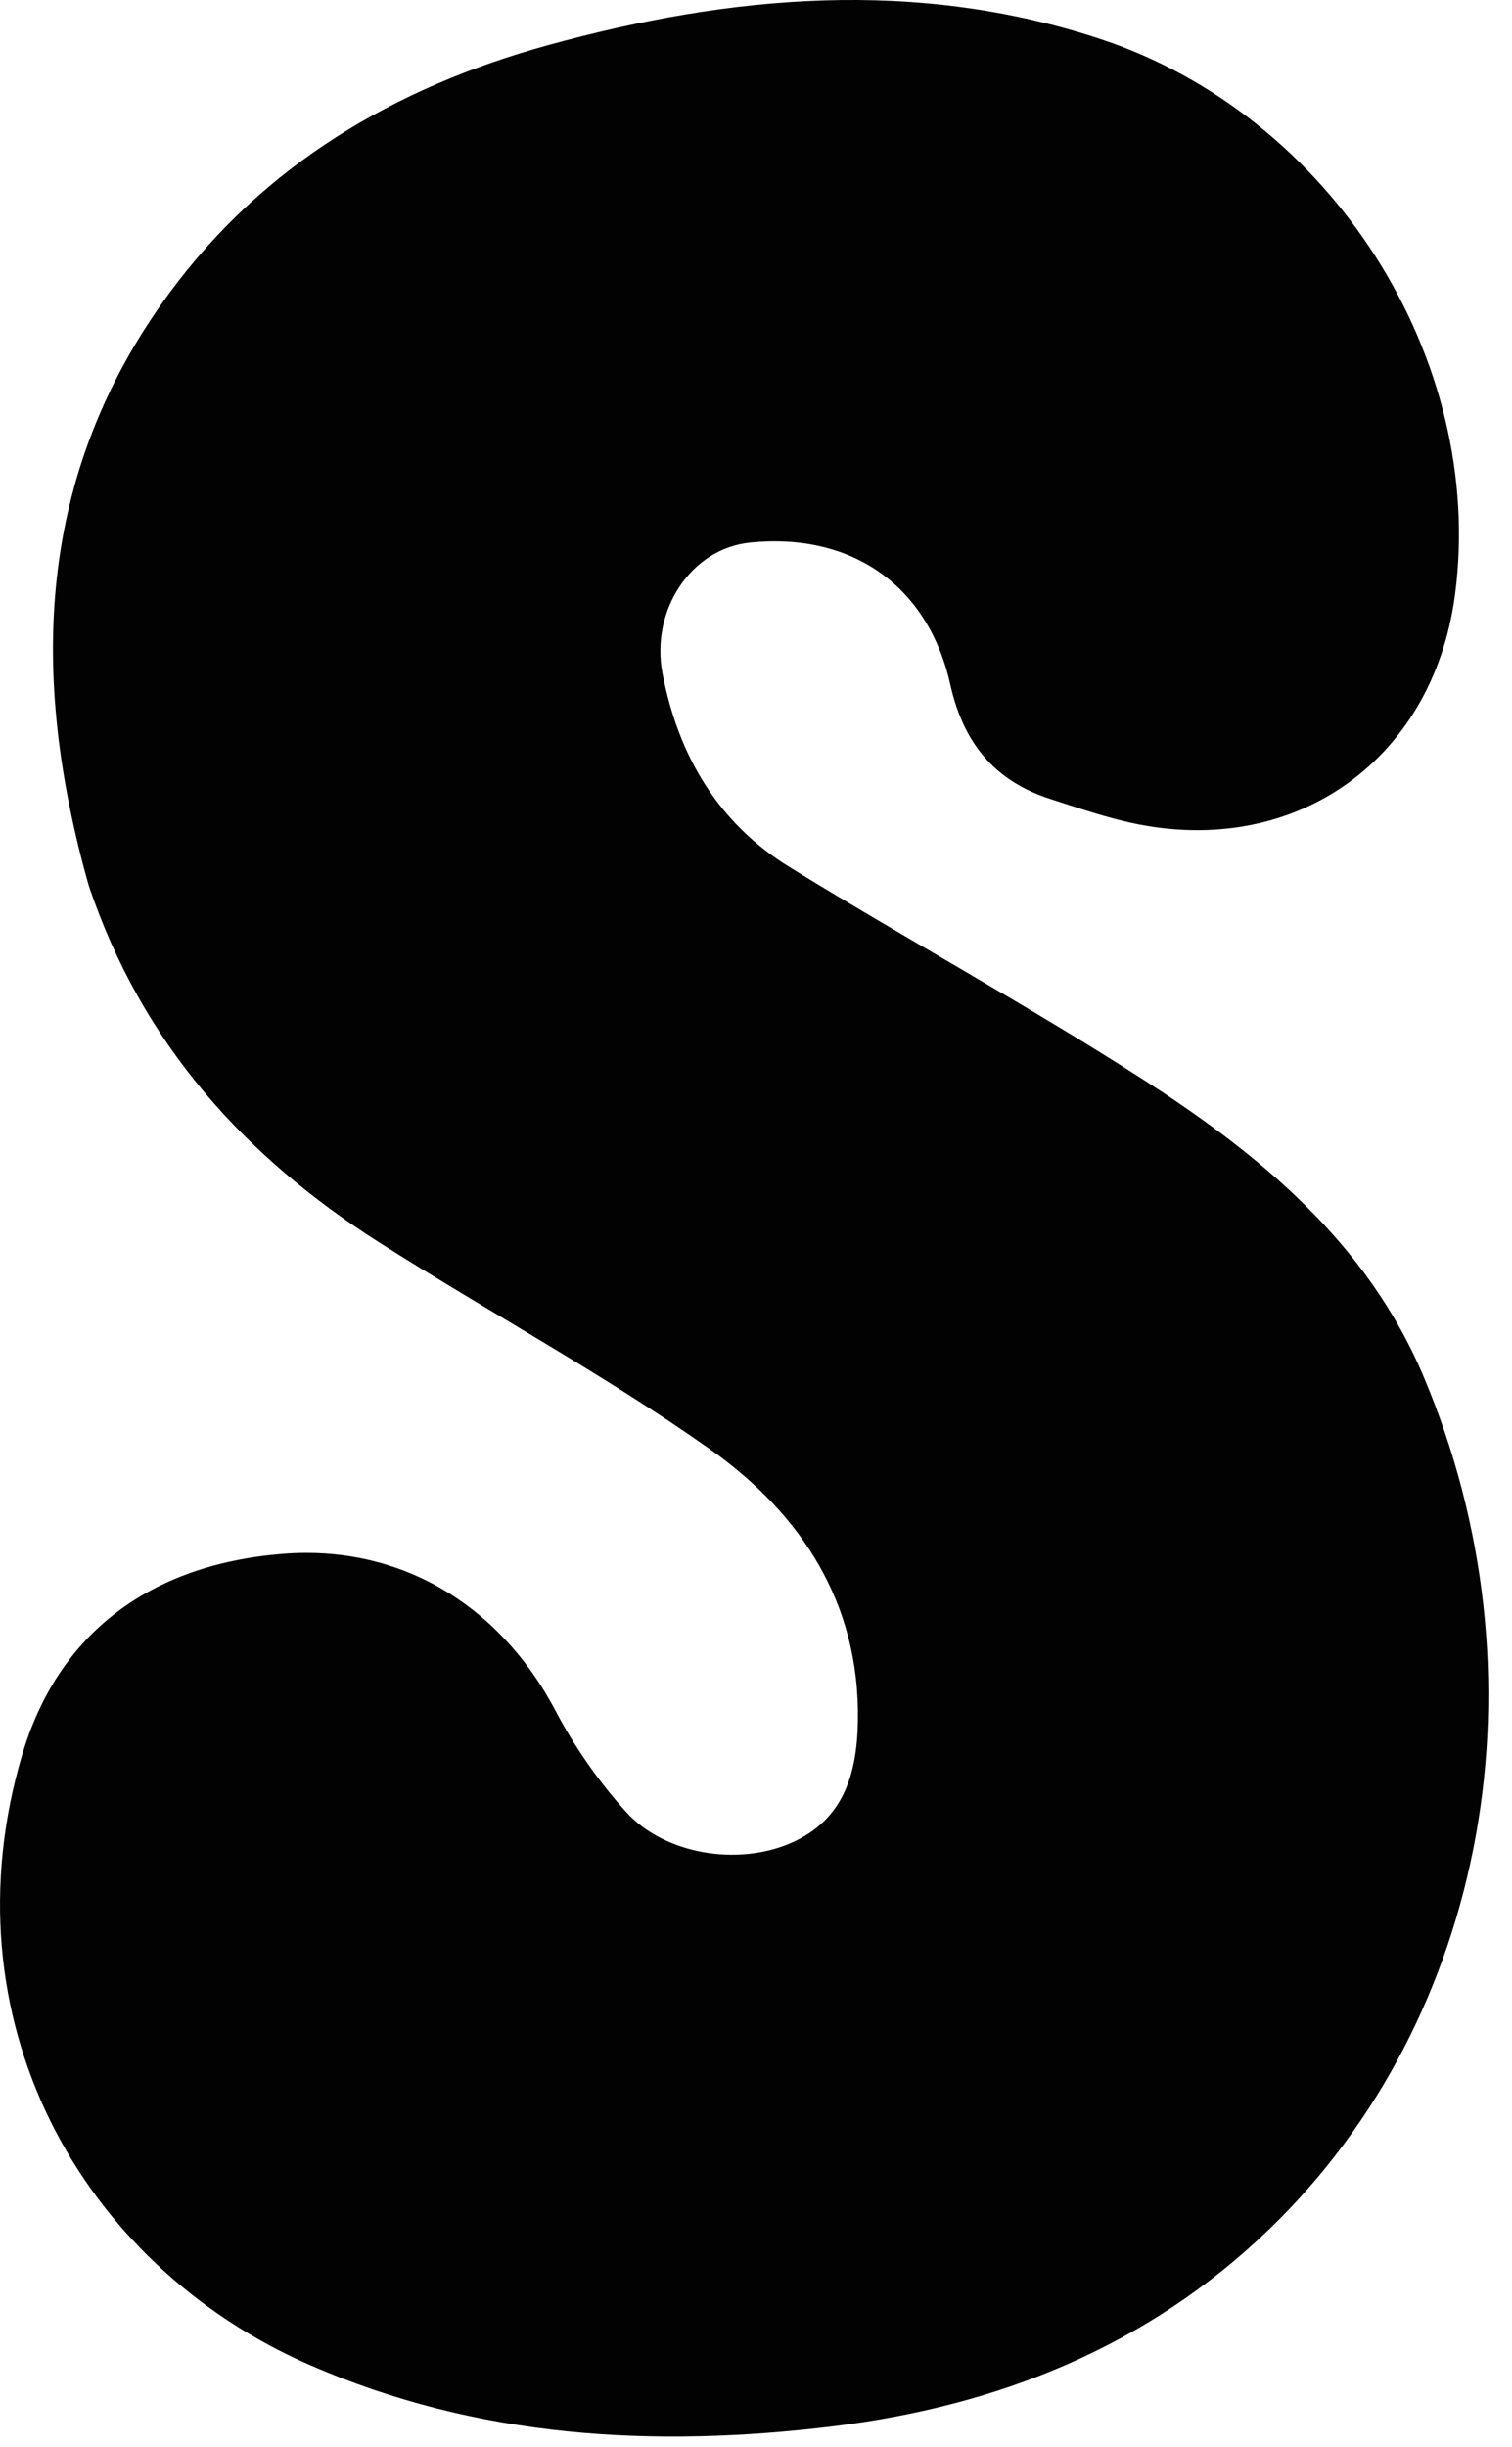 <?xml version="1.0" encoding="utf-8"?>
<svg xmlns="http://www.w3.org/2000/svg" fill="none" height="100%" overflow="visible" preserveAspectRatio="none" style="display: block;" viewBox="0 0 34 55" width="100%">
<path d="M1.993 19.896C0.654 15.15 0.824 10.655 3.792 6.609C5.921 3.706 8.878 1.964 12.319 1.016C16.439 -0.118 20.597 -0.484 24.715 0.867C29.957 2.587 33.412 8.092 32.719 13.362C32.218 17.168 28.995 19.369 25.253 18.452C24.703 18.317 24.163 18.134 23.622 17.959C22.362 17.553 21.663 16.698 21.369 15.387C20.869 13.15 19.142 11.968 16.875 12.194C15.542 12.326 14.62 13.707 14.9 15.152C15.256 16.991 16.153 18.502 17.751 19.487C20.369 21.101 23.074 22.575 25.661 24.235C28.306 25.933 30.73 27.911 32.008 30.931C34.848 37.642 33.47 45.356 28.531 50.113C25.807 52.736 22.462 54.075 18.746 54.532C14.71 55.027 10.742 54.803 6.965 53.155C1.763 50.883 -1.249 45.34 0.499 39.438C1.309 36.702 3.38 35.163 6.355 34.924C8.972 34.714 11.226 36.048 12.495 38.457C12.919 39.263 13.459 40.035 14.067 40.712C14.932 41.678 16.58 41.946 17.778 41.427C18.976 40.908 19.27 39.863 19.291 38.685C19.338 36.014 17.998 34.006 15.956 32.566C13.577 30.888 10.999 29.494 8.537 27.931C5.498 26.001 3.186 23.449 1.993 19.896Z" fill="#020202" id="Vector"/>
</svg>